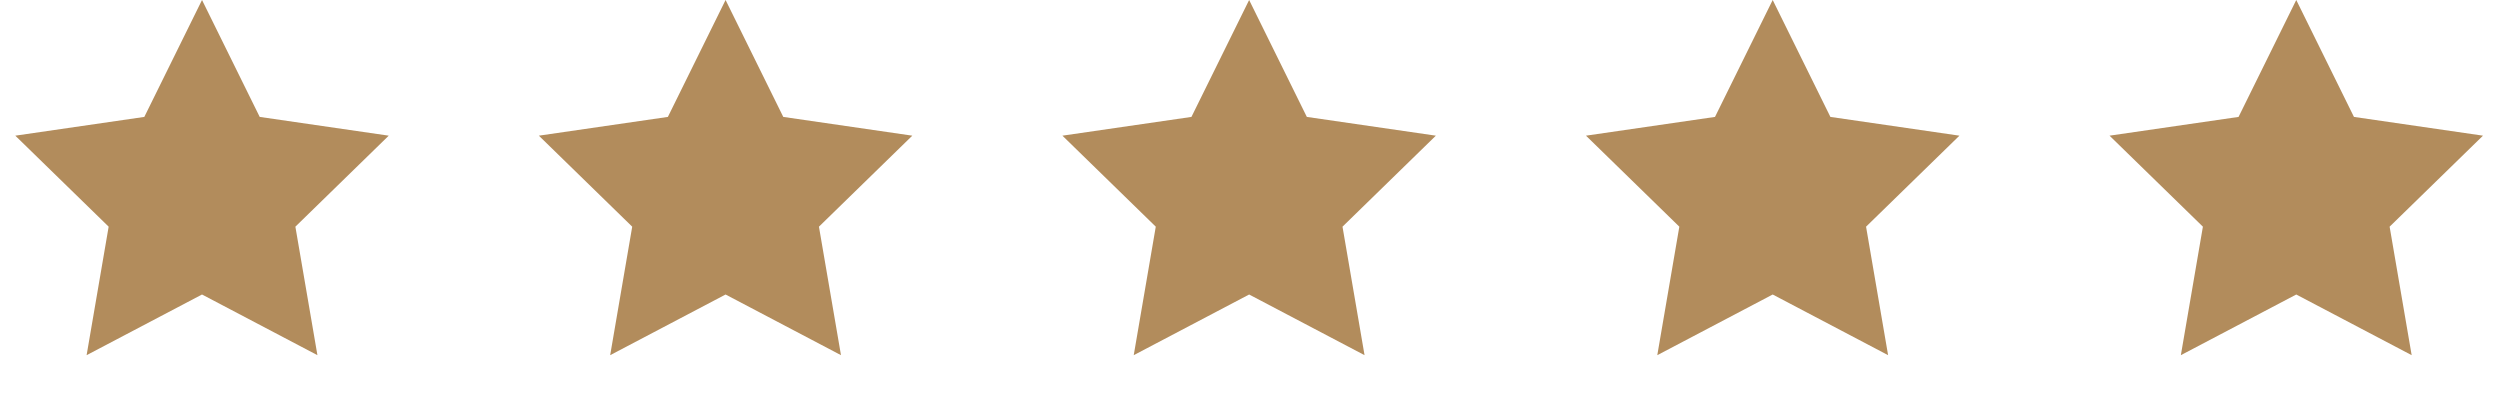 <?xml version="1.0" encoding="UTF-8"?>
<svg width="191px" height="30px" viewBox="0 0 191 30" version="1.1" xmlns="http://www.w3.org/2000/svg" xmlns:xlink="http://www.w3.org/1999/xlink">
    <title>5D815C32-6C65-4B4F-8355-943DDE48AD5C</title>
    <g id="Page-1" stroke="none" stroke-width="1" fill="none" fill-rule="evenodd">
        <g id="Room" transform="translate(-864, -2777)" fill="#B28C5C">
            <g id="Group-8" transform="translate(-1, 2573)">
                <g id="Group-7" transform="translate(390, 117)">
                    <g id="Group-13" transform="translate(69.434, 87)">
                        <g id="Stars" transform="translate(406, 0)">
                            <polygon id="Star" points="15 22.5 6.183 27.135 7.867 17.318 0.734 10.365 10.592 8.932 15 0 19.408 8.932 29.266 10.365 22.133 17.318 23.817 27.135"></polygon>
                            <polygon id="Star-Copy-2" points="95 22.5 86.183 27.135 87.867 17.318 80.734 10.365 90.592 8.932 95 0 99.408 8.932 109.266 10.365 102.133 17.318 103.817 27.135"></polygon>
                            <polygon id="Star-Copy" points="55 22.5 46.183 27.135 47.867 17.318 40.734 10.365 50.592 8.932 55 0 59.408 8.932 69.266 10.365 62.133 17.318 63.817 27.135"></polygon>
                            <polygon id="Star-Copy-3" points="135 22.5 126.183 27.135 127.867 17.318 120.734 10.365 130.592 8.932 135 0 139.408 8.932 149.266 10.365 142.133 17.318 143.817 27.135"></polygon>
                            <polygon id="Star-Copy-4" points="175 22.5 166.183 27.135 167.867 17.318 160.734 10.365 170.592 8.932 175 0 179.408 8.932 189.266 10.365 182.133 17.318 183.817 27.135"></polygon>
                        </g>
                    </g>
                </g>
            </g>
        </g>
    </g>
</svg>